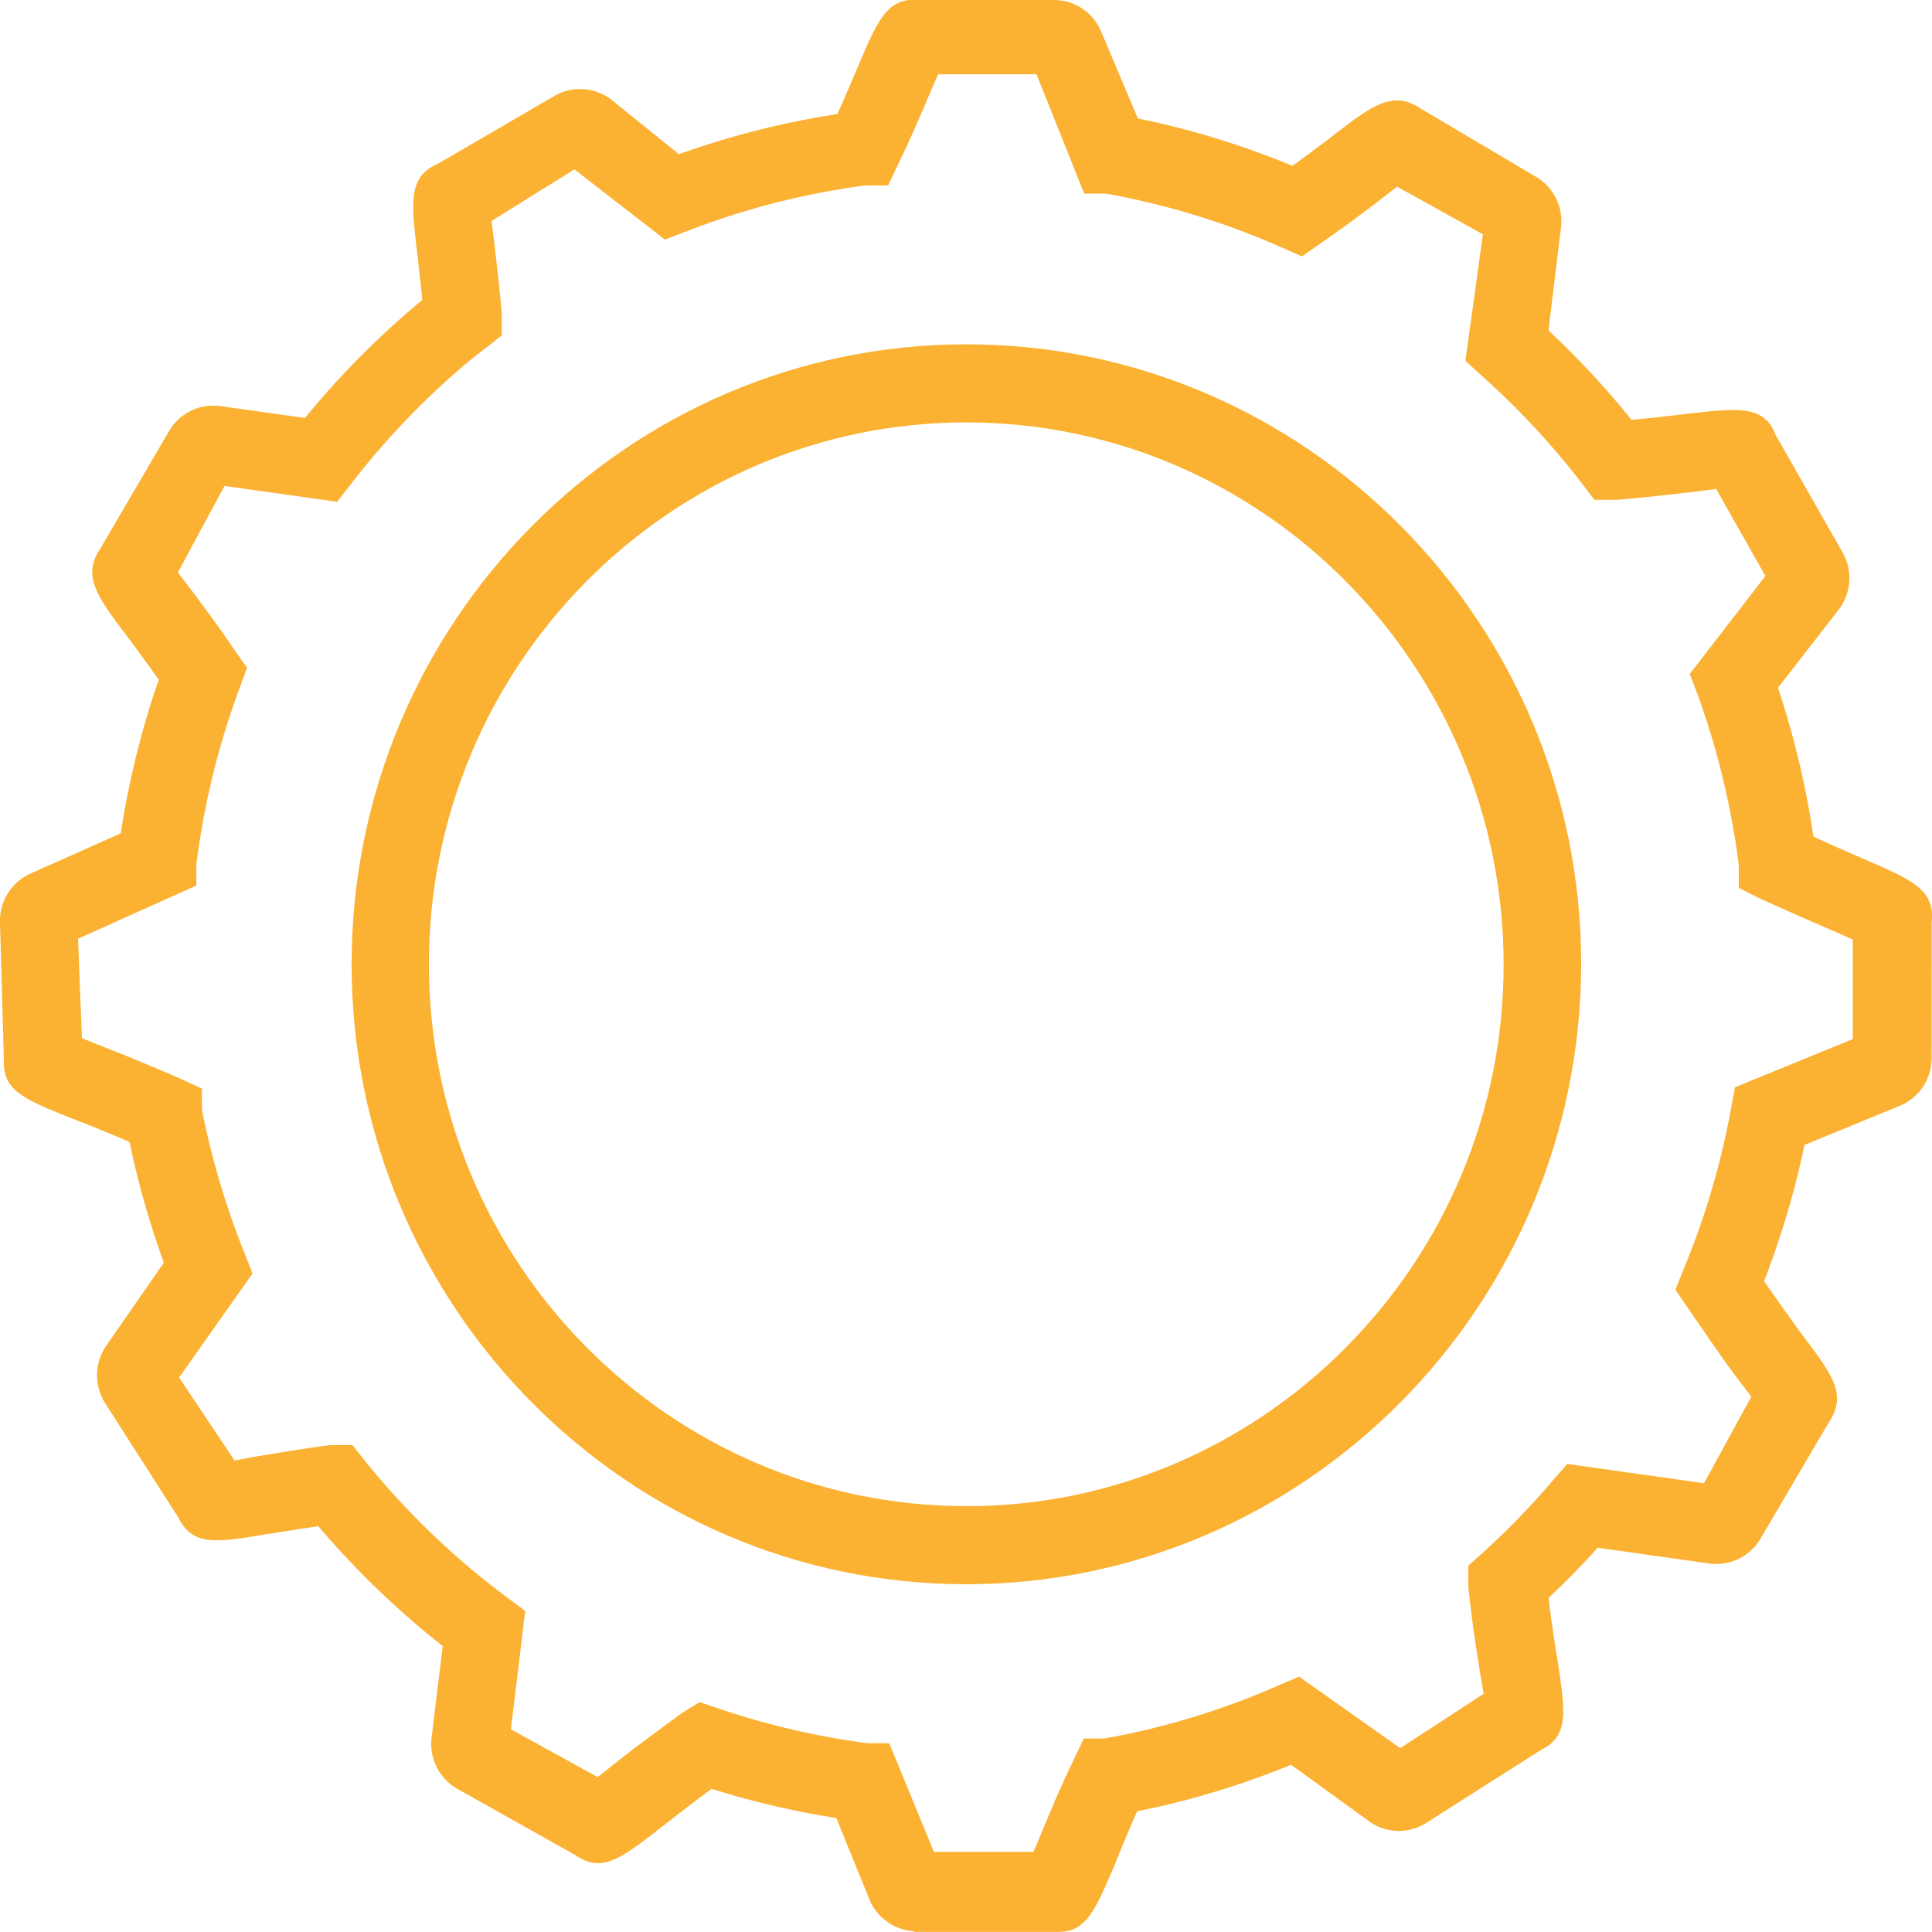 <svg id="5190b8d3-d0f4-46a9-8124-3b086df9b0d9" data-name="Calque 1" xmlns="http://www.w3.org/2000/svg" viewBox="0 0 500 500"><title>Synergie</title><path d="M250.1,89.11C162.36,89.11,91,161.09,91,249.56S162.36,410,250.1,410h0c87.64-.09,159-72.06,159.1-160.45S337.83,89.11,250.1,89.11Zm0,300.68C173.42,389.8,111,326.89,111,249.56s62.39-140.24,139.07-140.24,139,63,139.07,140.24S326.78,389.8,250.1,389.8Z" style="fill:#fbb131"/><path d="M499.92,238.56c.87-8.31-5-10.82-17.71-16.31l-.81-.36c-3.62-1.57-7.77-3.38-12.09-5.38A225.32,225.32,0,0,0,460.13,178l15.72-20.22a13.41,13.41,0,0,0,1-14.82L459.4,112.32c-2.9-7.55-9.87-6.73-23.38-5.15l-1.36.16c-3.69.43-8,.93-12.41,1.33a226.94,226.94,0,0,0-21.51-23.14l3.22-26.42a13.36,13.36,0,0,0-6.52-13.38L367.52,28c-7.25-4.76-12.51-.66-23.39,7.77-2.89,2.17-6.14,4.61-9.66,7.15a218.88,218.88,0,0,0-40-12.27L285.1,8.45A13.27,13.27,0,0,0,272.78,0l-35,0c-8.07-.71-10.66,5.11-16,17.85l-1.21,2.82c-1.17,2.74-2.46,5.75-3.86,8.86a218.63,218.63,0,0,0-41,10.39l-17.5-14.12a13.22,13.22,0,0,0-14.66-1L113.3,42.4c-7.65,3.32-6.9,9.67-5.28,23.54l.34,3.07c.31,2.67.64,5.58.94,8.61h0a224.38,224.38,0,0,0-30.37,30.54L57,105.1a13.27,13.27,0,0,0-13.3,6.55L26,141.93c-4.91,7.16-.83,12.55,7.23,23.18l2.22,3c1.76,2.41,3.68,5,5.63,7.8a225.26,225.26,0,0,0-9.82,39.75L7.9,226.08A13.37,13.37,0,0,0,0,238.75l1,35.26C.56,282.26,6,284.43,19.32,289.72c4.13,1.62,9.06,3.57,14.21,5.83a225,225,0,0,0,8.88,31.23L27.29,348.57a13.5,13.5,0,0,0,0,14.69l18.92,29.57c3.69,7.44,9.93,6.39,23.51,4.1l3.84-.59c2.77-.43,5.73-.9,8.83-1.35A224.56,224.56,0,0,0,114.57,426l-2.85,23.47A13.4,13.4,0,0,0,118.44,463L149,480.15c6.79,4.74,11.79.83,22.72-7.71l1.47-1.14c3.24-2.53,7-5.45,11-8.35a219.74,219.74,0,0,0,32.24,7.54L225,491.56a13.31,13.31,0,0,0,11.14,8.2l.63.21h36.13c.34,0,.67,0,1,0,7.23,0,9.56-5.5,14.9-18.14,1.57-4,3.42-8.42,5.5-13.06a219.65,219.65,0,0,0,39.84-12.05l20.56,14.9a13.16,13.16,0,0,0,14.53.07l29.54-18.78c7.32-3.69,6.41-9.58,4.21-23.87-.74-4.52-1.53-9.85-2.24-15.49,4.43-4.16,8.7-8.5,12.74-13l28.94,4.09a13.21,13.21,0,0,0,13.26-6.55L473.37,368c4.72-7.14.91-12.17-7.35-23.07l-1.57-2.18c-2.44-3.39-5.15-7.16-7.91-11.19A224.94,224.94,0,0,0,467,296.31l24.56-10.08a13.37,13.37,0,0,0,8.34-12.42ZM449,281.4l-1,5.45a204.39,204.39,0,0,1-12.41,41.94l-2,5,7.08,10.31c3.24,4.68,6.21,9,9,12.69,1.2,1.52,2.47,3.2,3.56,4.69l-12.23,22.38-35.37-5L402,383a203.12,203.12,0,0,1-18.43,19L380,405.19l0,5.43c.83,8.15,2,15.83,2.94,21.67l.32,1.89c.23,1.35.49,2.86.7,4.19l-21.57,14.05L336.2,433.92,331,436.13a198.24,198.24,0,0,1-45.24,13.81h-5.28L278,455.17c-3.15,6.43-5.77,12.71-8.19,18.49-.77,1.9-1.61,3.9-2.36,5.61H241.69l-11.55-28.12-5.57,0a200.38,200.38,0,0,1-38.94-9.11l-4.55-1.54-4.41,2.7c-6.47,4.74-12.46,9.15-17.32,13-1.54,1.26-3.21,2.59-4.68,3.71l-22.44-12.36,3.69-30.63-4.66-3.48A203.57,203.57,0,0,1,94.38,378L91.21,374l-5.8,0c-6.9.9-13.3,2-18.7,2.87l-2.64.48c-1.09.21-2.29.43-3.38.61L46.35,356.51l19-26.92-2-5.13a204.07,204.07,0,0,1-11.1-37.34v-5.39l-5.55-2.57c-7.12-3.1-14.16-6-19.71-8.15l-1.79-.72c-1.4-.56-2.8-1.12-4-1.63l-1-25.73,30.61-13.75,0-5.45a204.5,204.5,0,0,1,11.29-45.92l1.85-5-3-4.19c-3.32-5-6.76-9.61-9.71-13.63l-1.64-2.2c-1.2-1.51-2.47-3.19-3.55-4.68L58.1,125.76l29.16,4.1,3.59-4.62a203.67,203.67,0,0,1,31-32.17l8-6.25,0-5.68c-.49-5.69-1.11-11.13-1.64-15.79l-.34-2.9c-.22-1.7-.46-3.62-.64-5.28l21.43-13.34L172.08,62l5.24-2a199.52,199.52,0,0,1,46.57-12h5.94l2.75-5.75c3-6.24,5.62-12.32,7.73-17.3.83-1.94,1.71-4,2.48-5.72h25.46l12.34,30.88h5.69a199.12,199.12,0,0,1,45.57,14l5.09,2.25,4.59-3.21c5.68-3.93,11-7.87,15.42-11.26,1.5-1.2,3.15-2.49,4.63-3.58l22.19,12.33-4.52,32.75,4,3.66a204.56,204.56,0,0,1,26.29,28.23l3.09,4.08,5.6,0c6.83-.54,13.3-1.29,18.76-1.92l2.32-.28c1.56-.2,3.31-.43,4.85-.59l12.72,22.5-19.57,25.36,2,5.21A205.83,205.83,0,0,1,450,223.86v5.92l5.46,2.75c6.61,3,13.14,5.85,18.36,8.12,1.93.84,3.95,1.72,5.68,2.5v25.76Z" style="fill:#fbb131"/></svg>